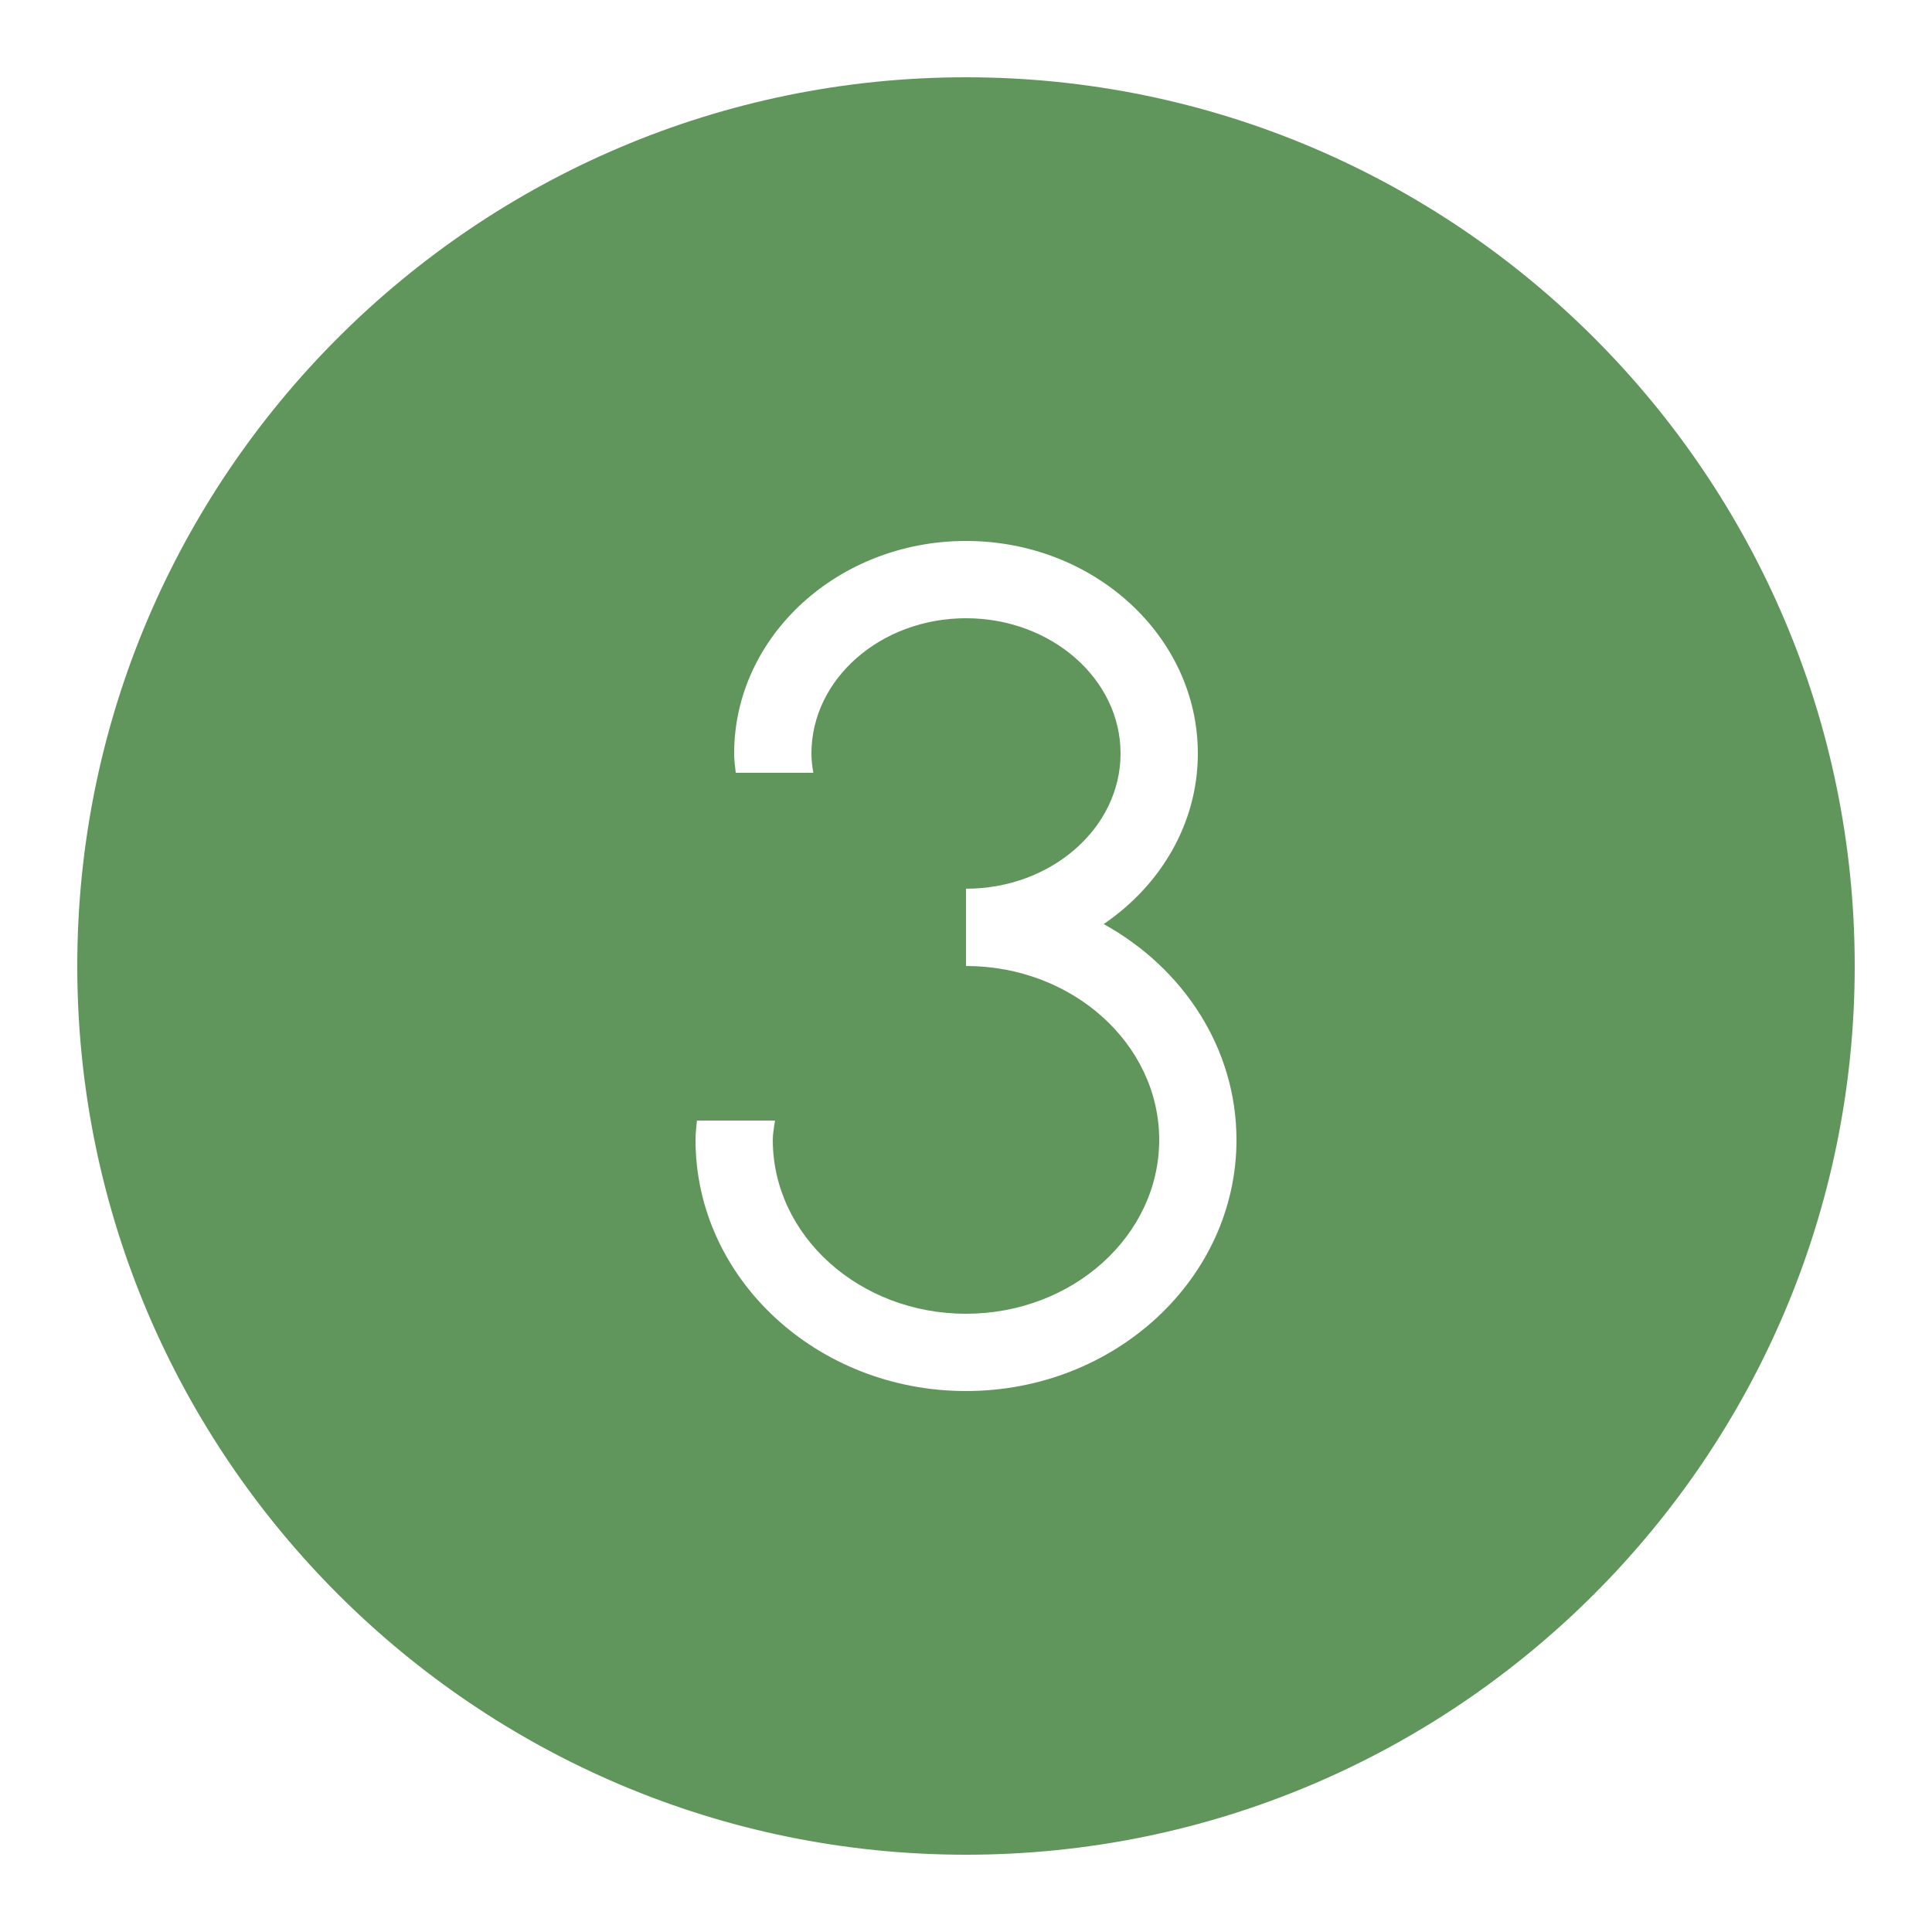<svg xmlns="http://www.w3.org/2000/svg" viewBox="0 0 50 50" fill="#60965c"><path d="M25,2C12.318,2,2,12.318,2,25s10.318,23,23,23s23-10.318,23-23S37.682,2,25,2z M25,36c-3.86,0-7-2.916-7-6.5 c0-0.17,0.022-0.334,0.036-0.5h2.02C20.035,29.166,20,29.329,20,29.5c0,2.481,2.243,4.5,5,4.5s5-2.019,5-4.5S27.757,25,25,25v-2 c2.206,0,4-1.57,4-3.5S27.206,16,25,16s-4,1.57-4,3.5c0,0.171,0.02,0.337,0.049,0.5h-2.008C19.023,19.834,19,19.67,19,19.5 c0-3.033,2.691-5.5,6-5.5s6,2.467,6,5.5c0,1.809-0.962,3.412-2.437,4.415C30.617,25.049,32,27.125,32,29.5C32,33.084,28.86,36,25,36 z" fill="#60965c"></path></svg>